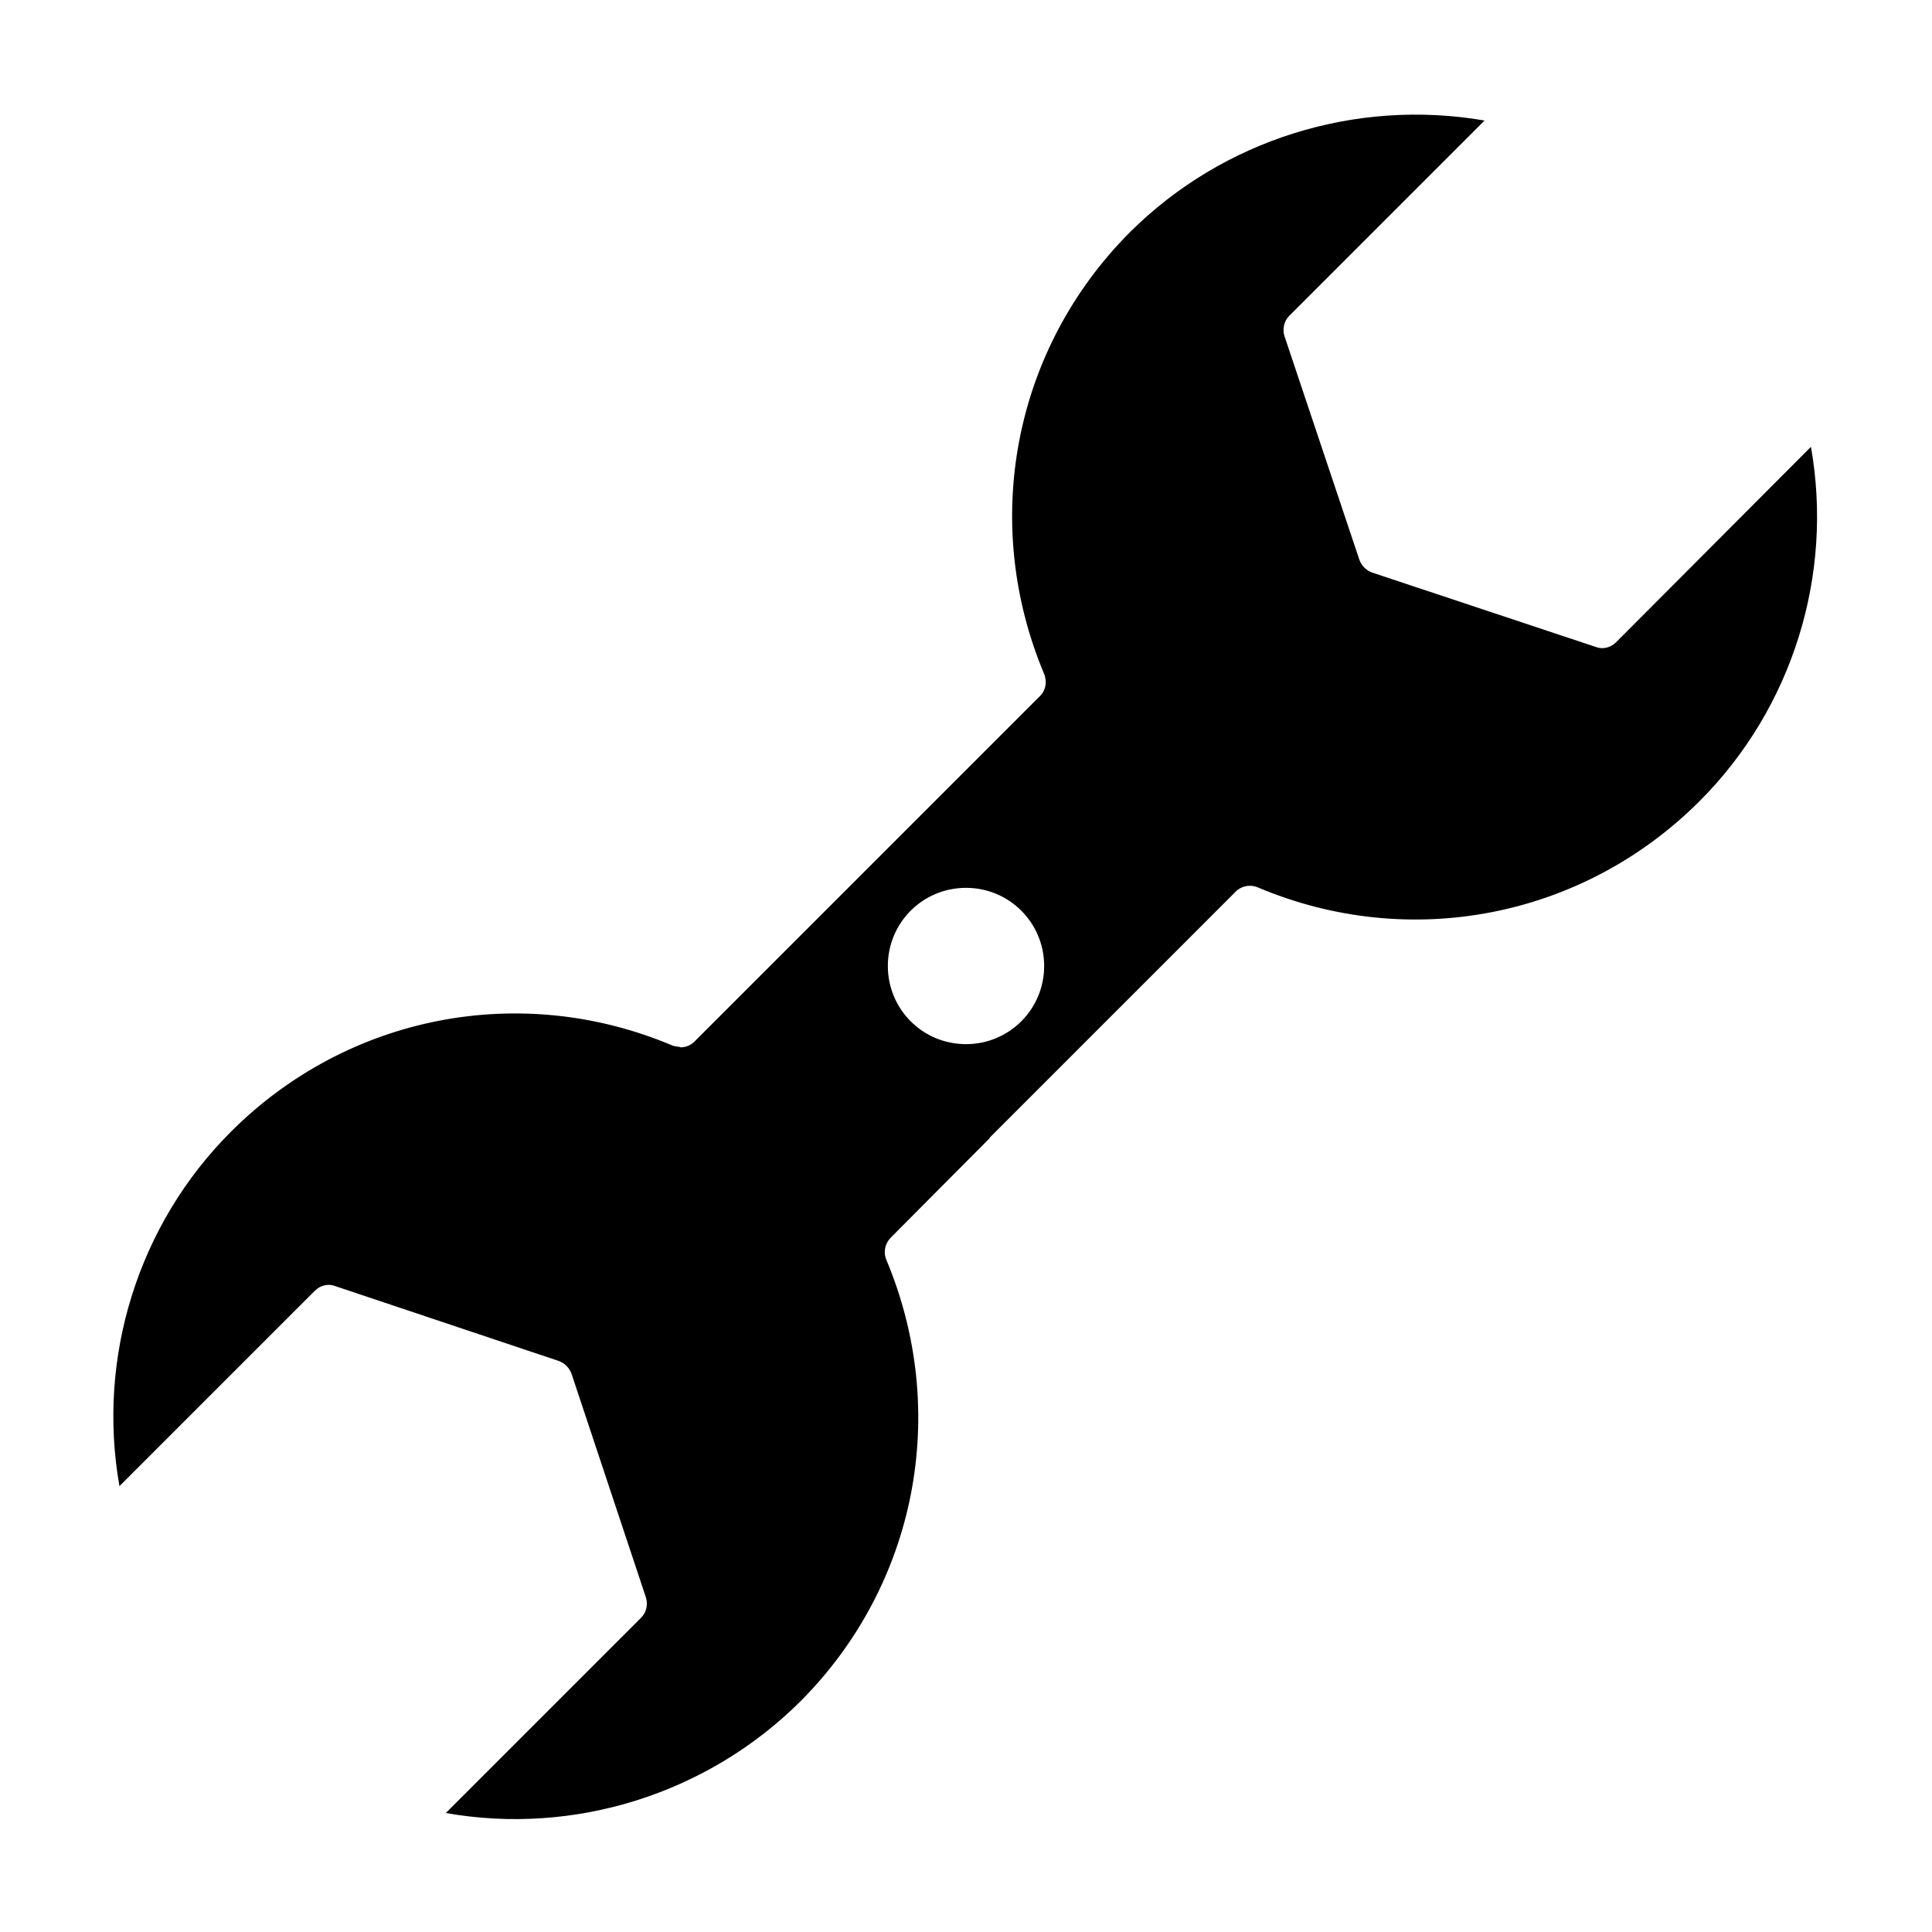 <?xml version="1.0" encoding="UTF-8"?>
<!-- Uploaded to: SVG Repo, www.svgrepo.com, Generator: SVG Repo Mixer Tools -->
<svg fill="#000000" width="800px" height="800px" version="1.1" viewBox="144 144 512 512" xmlns="http://www.w3.org/2000/svg">
 <path d="m572.27 314.21c-1.398 1.398-3.5 1.961-5.316 1.258l-59.336-19.734c-1.539-0.559-2.801-1.82-3.359-3.359l-19.871-59.336c-0.559-1.82-0.141-3.918 1.258-5.316l51.781-51.781c-34.148-5.879-69.273 5.039-93.906 29.527-30.93 30.93-39.746 76.832-22.812 117.14 0.281 0.559 0.281 1.121 0.418 1.82v0.418c0 1.398-0.559 2.66-1.539 3.637l-91.523 91.523c-0.98 0.98-2.238 1.539-3.637 1.539h-0.141c-0.141 0-0.141-0.141-0.281-0.141-0.559 0-1.121-0.141-1.68-0.281-40.305-17.074-86.207-8.117-117.14 22.812-24.629 24.629-35.547 59.898-29.527 93.906l51.781-51.781c1.398-1.398 3.5-1.961 5.316-1.258l59.336 19.871c1.539 0.559 2.801 1.82 3.359 3.359l19.734 59.336c0.559 1.82 0.141 3.918-1.258 5.316l-51.781 51.781c34.008 6.019 69.273-5.039 93.906-29.527 30.93-30.93 39.746-76.832 22.812-117.14-0.84-2.098-0.281-4.34 1.258-5.879l26.172-26.309v-0.141l38.766-38.766s0.141 0 0.141-0.141l26.172-26.172c1.398-1.539 3.777-2.098 5.879-1.258 40.305 17.074 86.207 8.117 117.14-22.812 24.629-24.629 35.547-59.898 29.527-93.906zm-172.27 106.5c-11.477 0-20.711-9.238-20.711-20.711 0-11.477 9.238-20.711 20.711-20.711 11.477 0 20.711 9.238 20.711 20.711s-9.238 20.711-20.711 20.711z"/>
</svg>